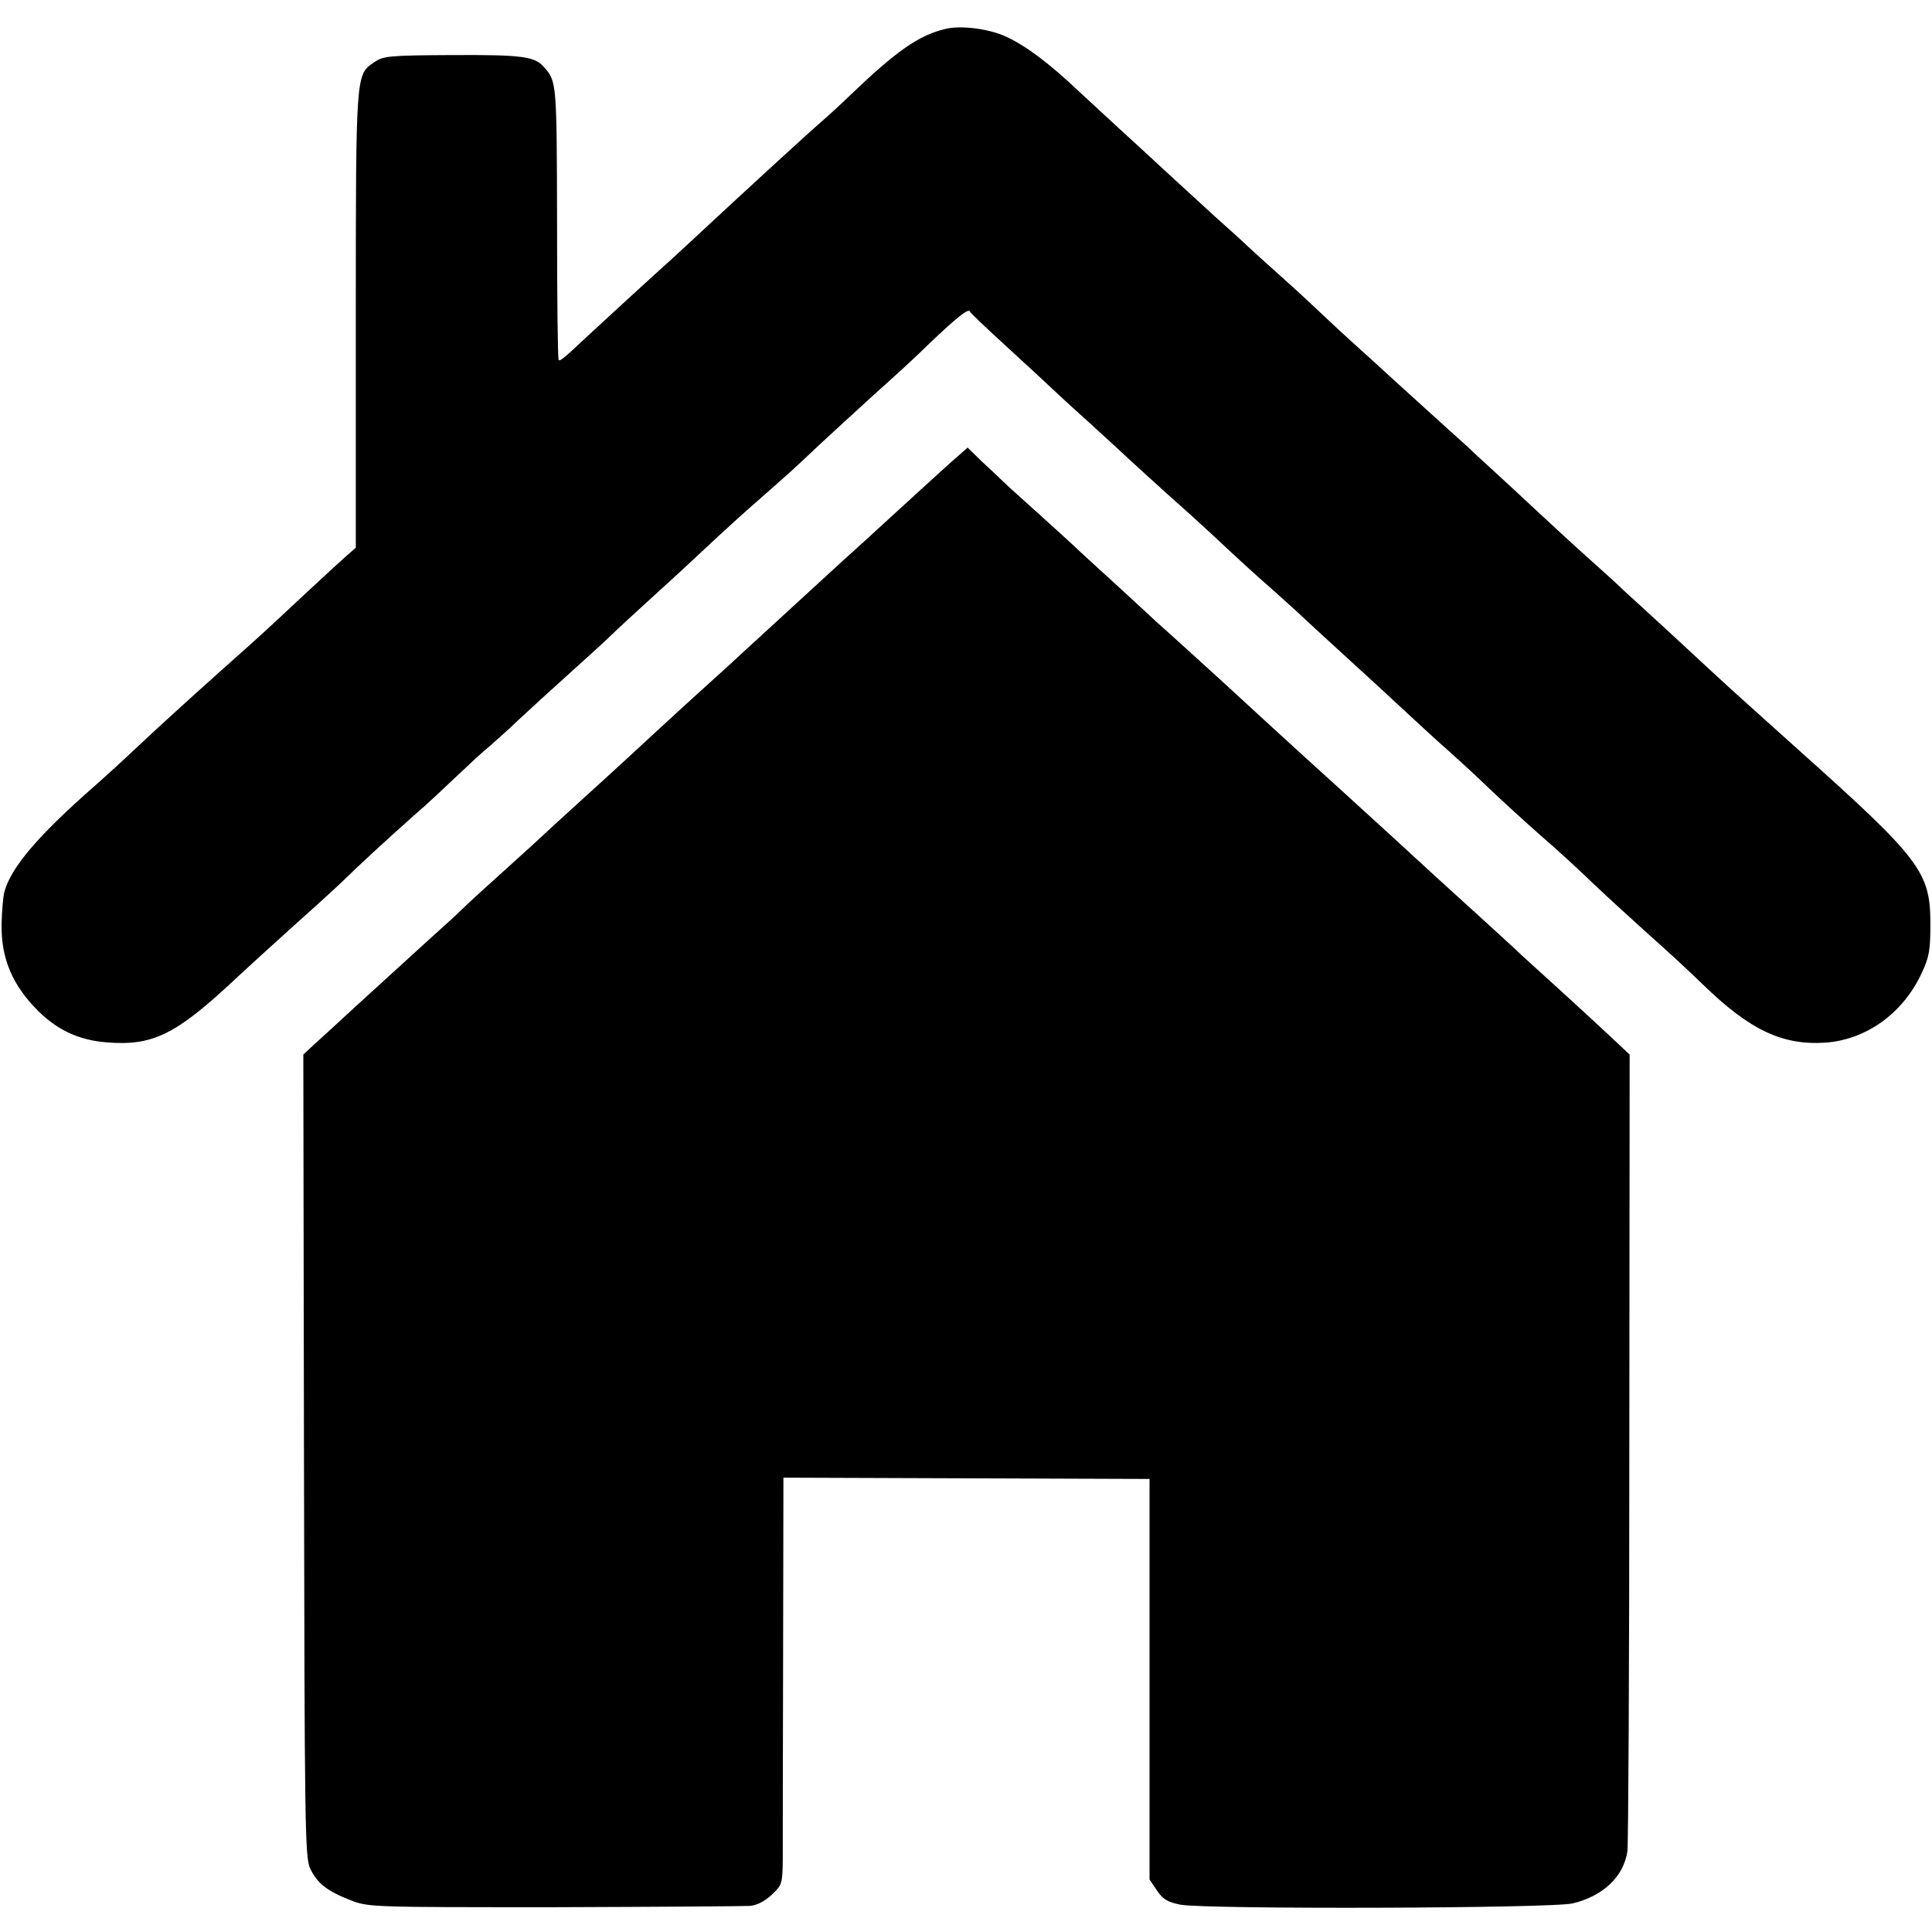 <?xml version="1.0" standalone="no"?>
<!DOCTYPE svg PUBLIC "-//W3C//DTD SVG 20010904//EN"
 "http://www.w3.org/TR/2001/REC-SVG-20010904/DTD/svg10.dtd">
<svg version="1.0" xmlns="http://www.w3.org/2000/svg"
 width="600pt" height="600pt" viewBox="0 0 600 600"
 preserveAspectRatio="xMidYMid meet">
<g transform="translate(0,600) scale(0.1,-0.1)"
fill="#000000" stroke="none">
<path d="M2935 5910 c-82 -20 -151 -68 -295 -206 -30 -29 -66 -62 -80 -74 -40
-34 -245 -222 -390 -357 -30 -28 -67 -62 -81 -75 -55 -49 -225 -205 -271 -248
-70 -66 -79 -72 -83 -68 -3 2 -5 194 -5 427 -1 433 -1 438 -40 482 -29 34 -68
39 -285 38 -201 -1 -215 -3 -244 -23 -56 -39 -56 -30 -56 -799 l0 -708 -31
-27 c-17 -15 -80 -73 -140 -129 -124 -116 -132 -123 -239 -218 -115 -103 -191
-172 -270 -246 -38 -36 -97 -90 -130 -119 -178 -156 -262 -255 -282 -332 -3
-13 -7 -54 -8 -93 -3 -110 33 -195 115 -276 60 -59 126 -89 209 -96 144 -12
215 22 398 193 59 55 151 138 203 185 52 46 113 102 136 124 50 49 127 120
219 202 39 33 99 90 136 125 36 34 81 76 100 91 18 16 59 52 89 81 30 28 102
94 160 146 58 52 117 106 131 120 14 14 63 59 108 100 86 78 111 101 221 204
36 33 94 86 129 116 90 79 108 95 186 169 39 36 115 106 170 156 55 49 132
119 170 157 84 80 122 111 127 101 1 -5 55 -55 118 -113 63 -58 122 -112 130
-120 8 -8 62 -58 120 -110 57 -52 118 -108 136 -125 17 -16 67 -61 110 -100
43 -38 104 -93 134 -121 92 -86 132 -123 194 -177 32 -29 77 -69 100 -91 22
-21 84 -77 136 -125 52 -47 131 -120 175 -161 44 -41 105 -97 135 -123 30 -27
87 -79 125 -116 39 -37 111 -103 160 -146 50 -43 124 -111 165 -151 41 -39
118 -109 169 -155 52 -46 129 -117 170 -157 145 -141 247 -189 380 -180 127 9
241 91 299 216 23 49 27 70 27 152 0 162 -29 201 -415 546 -154 138 -207 186
-259 234 -15 14 -76 70 -135 125 -60 55 -124 114 -142 130 -17 17 -69 64 -115
105 -46 41 -117 107 -158 145 -42 39 -102 95 -135 125 -33 30 -70 64 -81 75
-12 11 -40 36 -61 55 -21 19 -88 80 -149 135 -60 55 -129 118 -154 140 -24 22
-63 58 -86 80 -23 22 -79 74 -125 115 -46 41 -93 84 -105 95 -11 11 -39 36
-60 55 -22 19 -98 89 -170 155 -71 66 -150 138 -174 160 -24 22 -77 71 -118
109 -95 90 -166 143 -228 172 -54 25 -142 36 -190 24z"/>
<path d="M2979 4587 c-23 -19 -168 -152 -250 -227 -15 -14 -64 -59 -110 -100
-45 -41 -94 -86 -109 -100 -30 -28 -212 -194 -245 -225 -90 -81 -194 -176
-225 -205 -55 -51 -111 -103 -240 -220 -63 -57 -117 -107 -120 -110 -3 -3 -52
-48 -110 -100 -58 -52 -117 -106 -131 -120 -14 -14 -63 -59 -109 -100 -101
-92 -103 -94 -226 -206 -54 -50 -113 -104 -131 -120 l-31 -29 2 -1245 c2
-1145 3 -1248 19 -1282 21 -46 53 -71 125 -99 56 -22 63 -22 632 -22 316 1
590 3 609 4 22 2 47 15 68 35 32 30 33 34 34 110 0 44 0 328 1 632 l1 553 568
-2 569 -2 0 -622 0 -622 23 -34 c18 -27 33 -36 72 -44 77 -15 1156 -12 1220 4
94 23 157 83 169 161 3 19 6 584 6 1255 l1 1220 -64 60 c-35 33 -104 96 -152
140 -49 44 -103 94 -121 110 -17 17 -74 68 -125 115 -92 83 -189 172 -279 255
-25 23 -101 92 -170 155 -69 62 -170 155 -225 205 -118 109 -136 125 -235 215
-41 37 -87 79 -101 91 -14 13 -72 67 -129 119 -57 52 -114 104 -125 115 -12
11 -61 56 -110 100 -49 44 -99 89 -110 100 -11 11 -41 39 -66 62 l-44 43 -26
-23z"/>
</g>
</svg>
